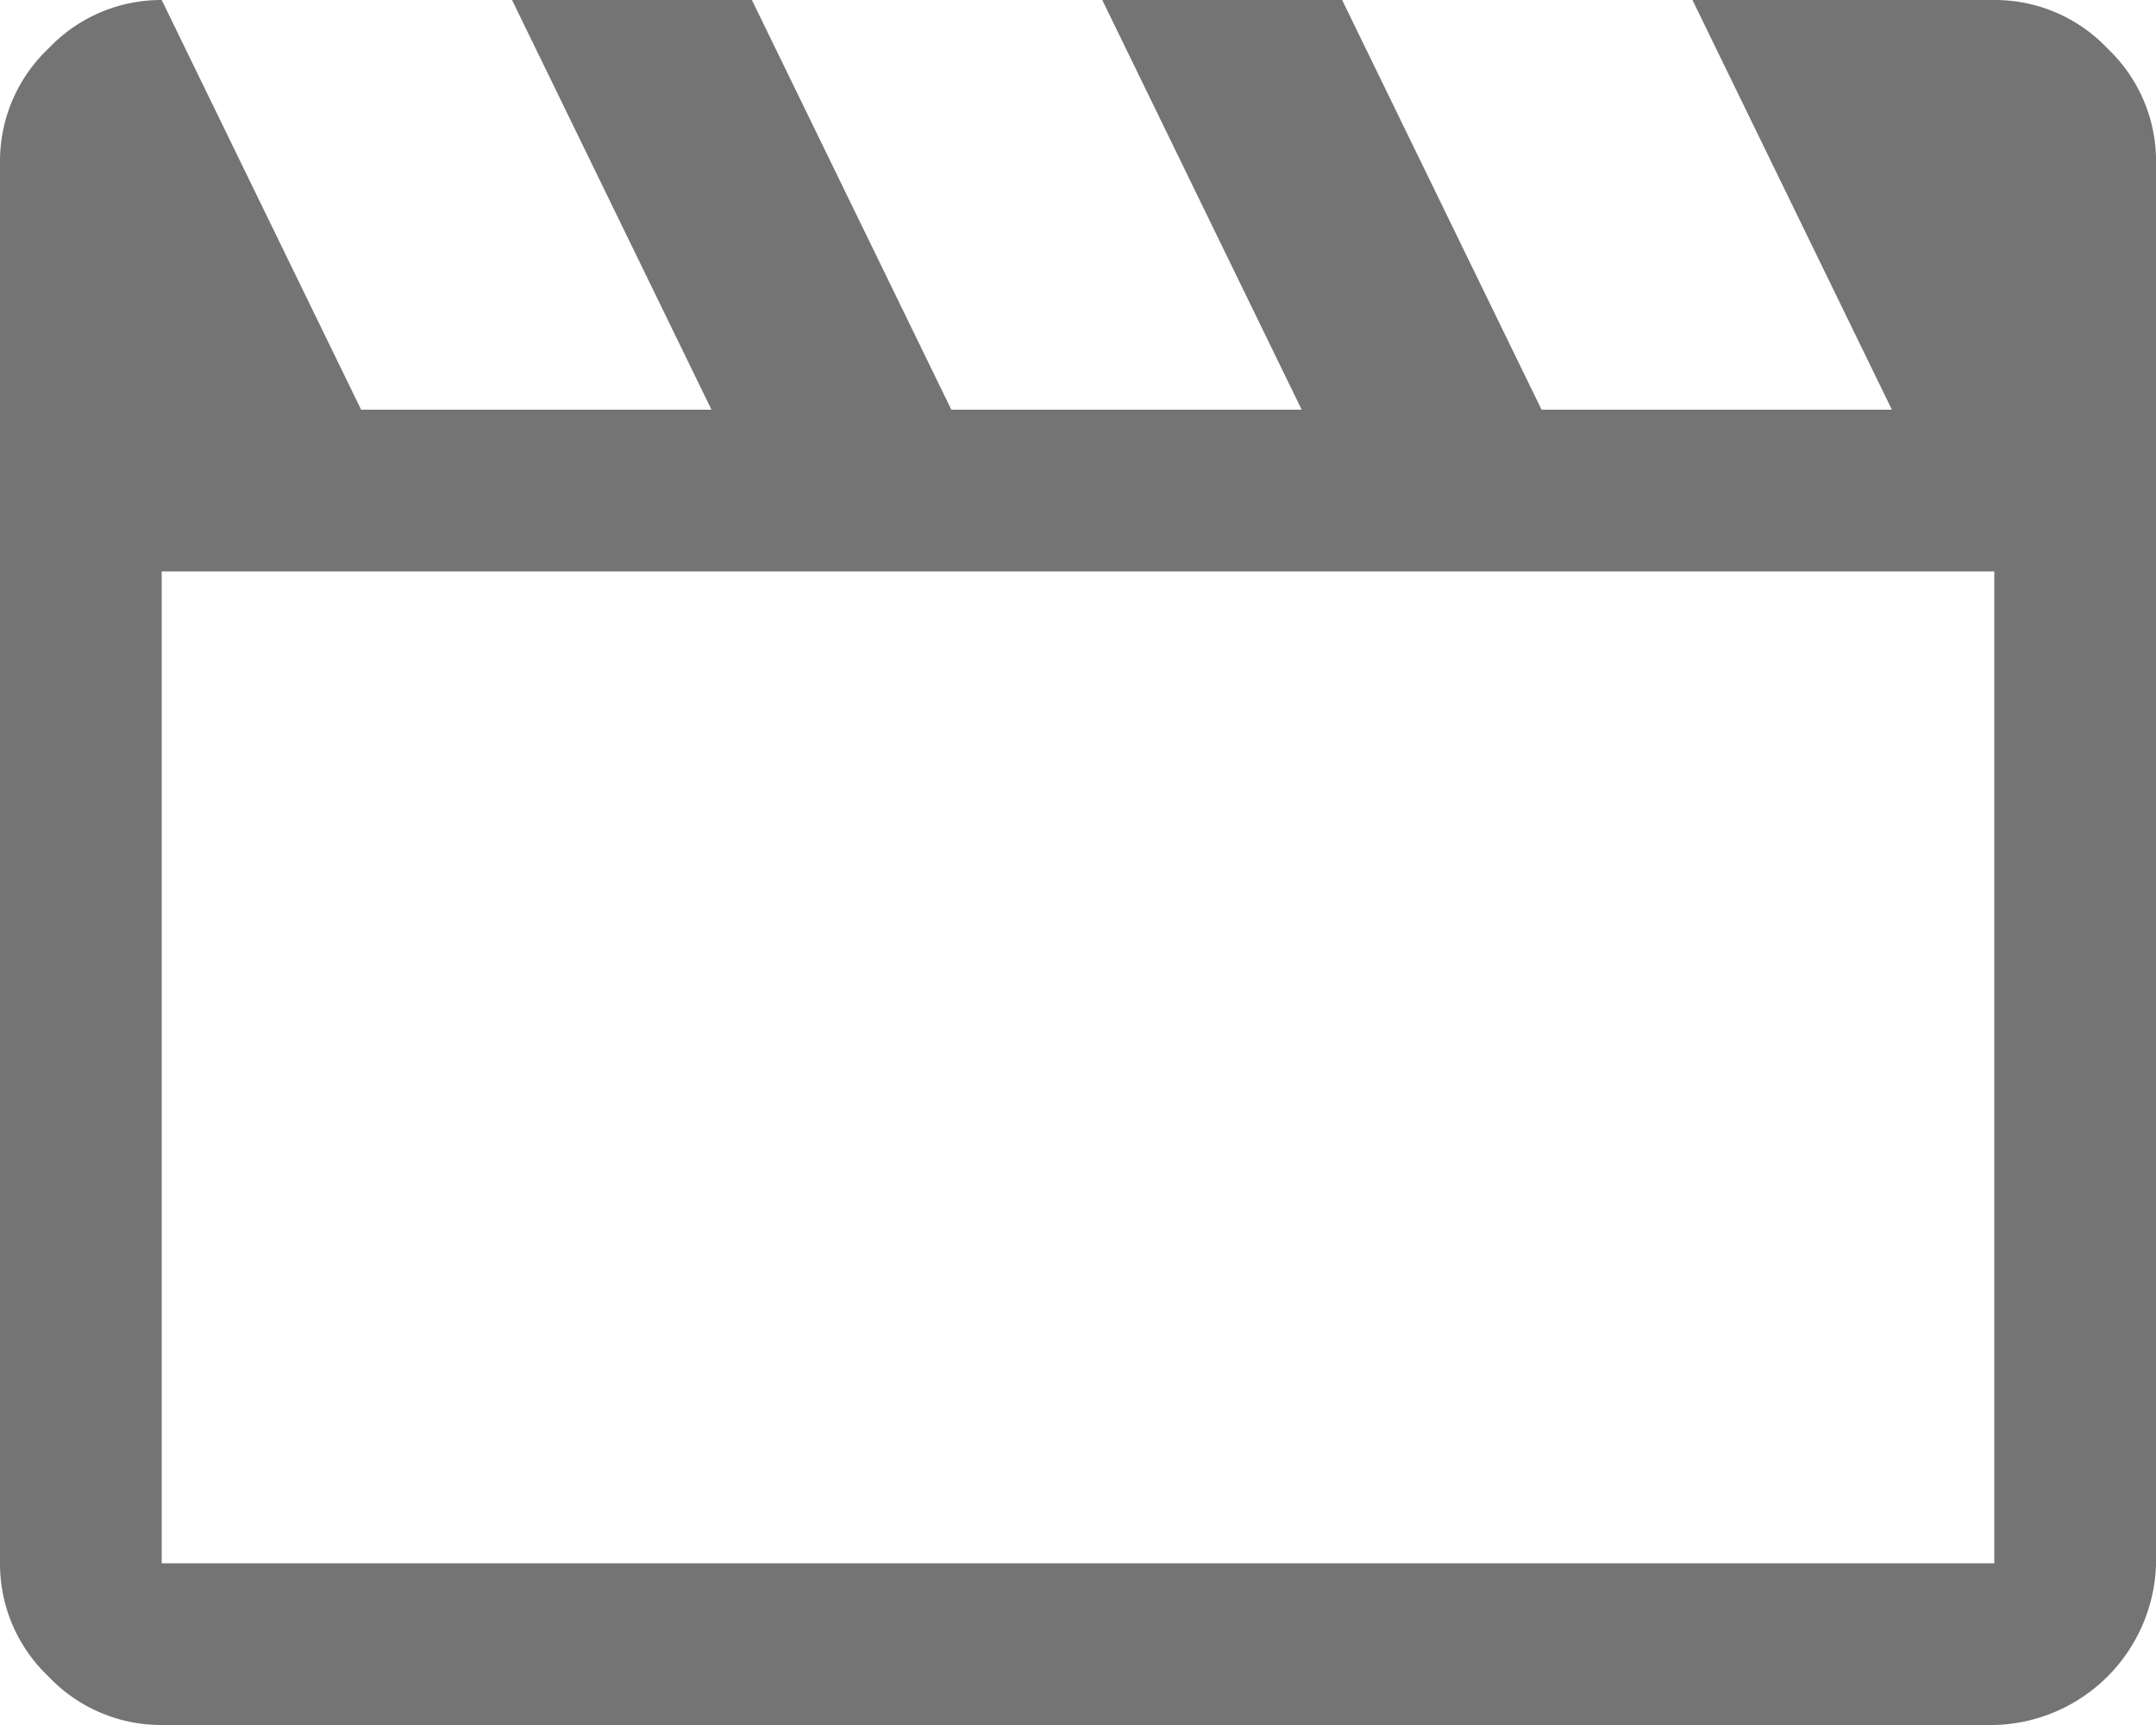 <svg xmlns="http://www.w3.org/2000/svg" width="99" height="79.2" viewBox="0 0 99 79.2"><path id="movie_FILL0_wght400_GRAD0_opsz48" d="M11.425,8l9.157,18.81H36.67L27.512,8H38.526l9.158,18.81H63.771L54.614,8H65.628l9.158,18.81H90.872L81.715,8h13.86a7.123,7.123,0,0,1,5.2,2.227,7.123,7.123,0,0,1,2.228,5.2v64.35A7.613,7.613,0,0,1,95.575,87.2H11.425a7.123,7.123,0,0,1-5.2-2.228A7.123,7.123,0,0,1,4,79.775V15.425a7.123,7.123,0,0,1,2.227-5.2A7.123,7.123,0,0,1,11.425,8Zm0,26.235v45.54h84.15V34.235Zm0,0v0Z" transform="translate(-4 -8)" fill="#747474"></path></svg>